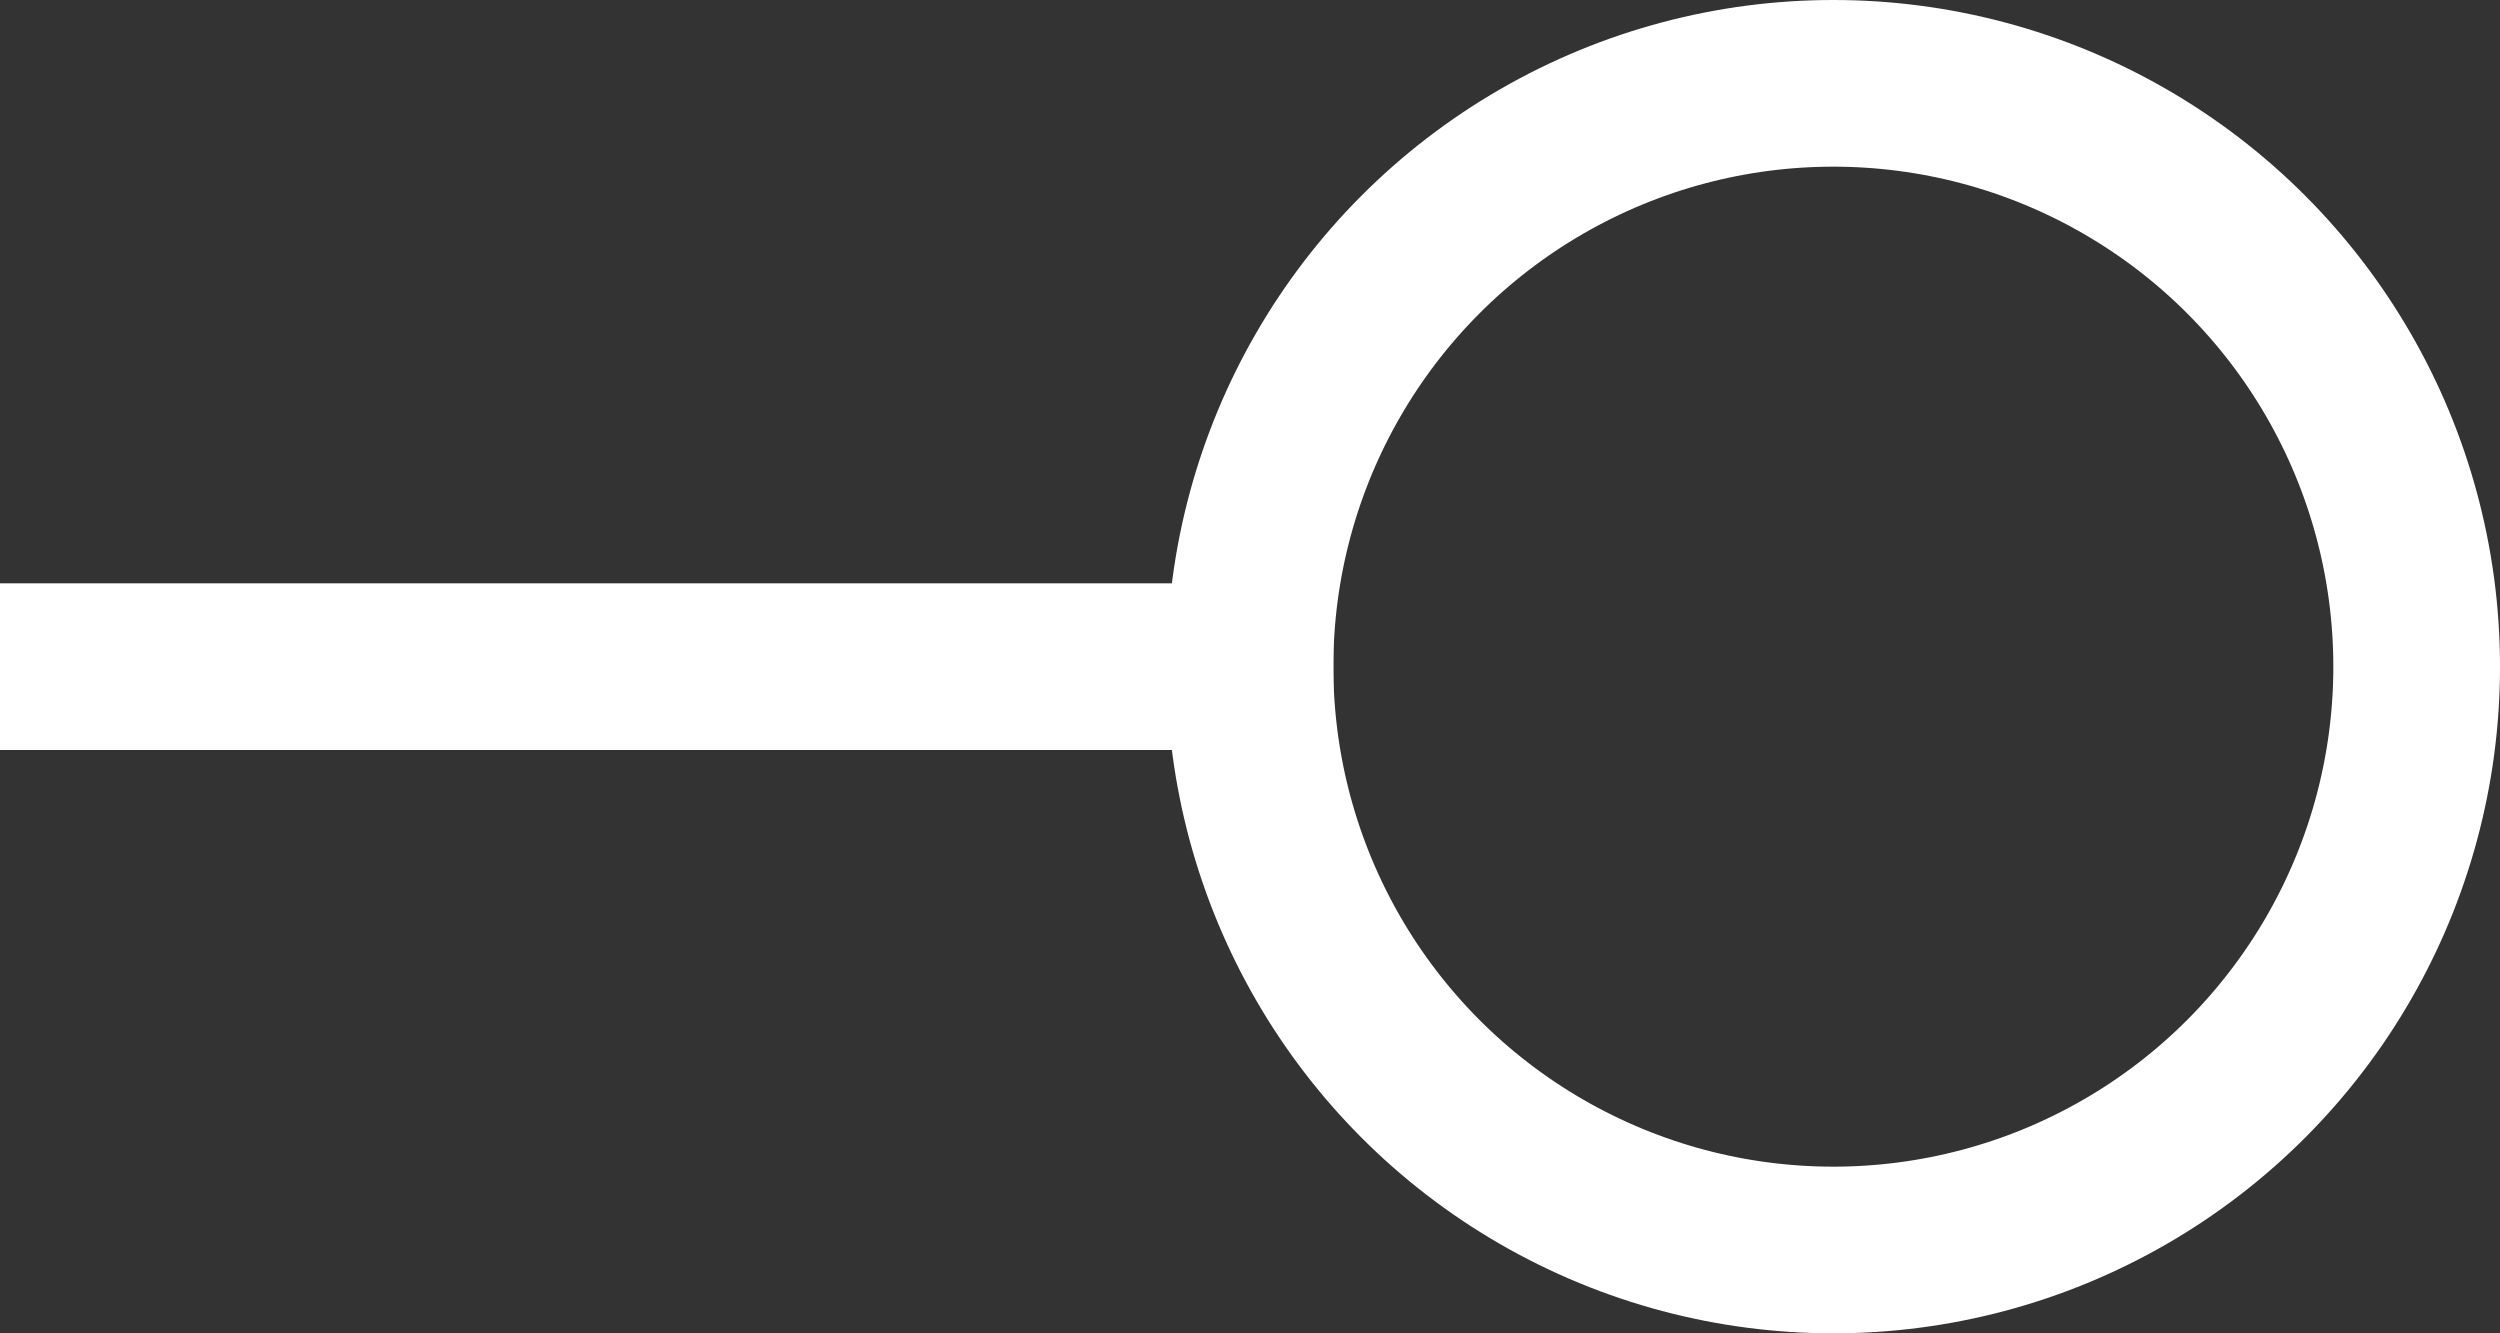 <svg xmlns="http://www.w3.org/2000/svg" width="15" height="8" viewBox="0 0 15 8">
  <rect x="0" y="0" width="15" height="8" fill="#333333" stroke="none"/>
  <g id="arrow-3-white" transform="translate(-541 -585.501)">
    <g id="Ellipse_8" data-name="Ellipse 8" transform="translate(548 585.501)" fill="none" stroke="#fff" stroke-width="1">
      <circle cx="4" cy="4" r="4" stroke="none"/>
      <circle cx="4" cy="4" r="3.5" fill="none"/>
    </g>
    <rect id="Rectangle_376" data-name="Rectangle 376" width="8" height="1" transform="translate(541 589.001)" fill="#fff"/>
  </g>
</svg>
